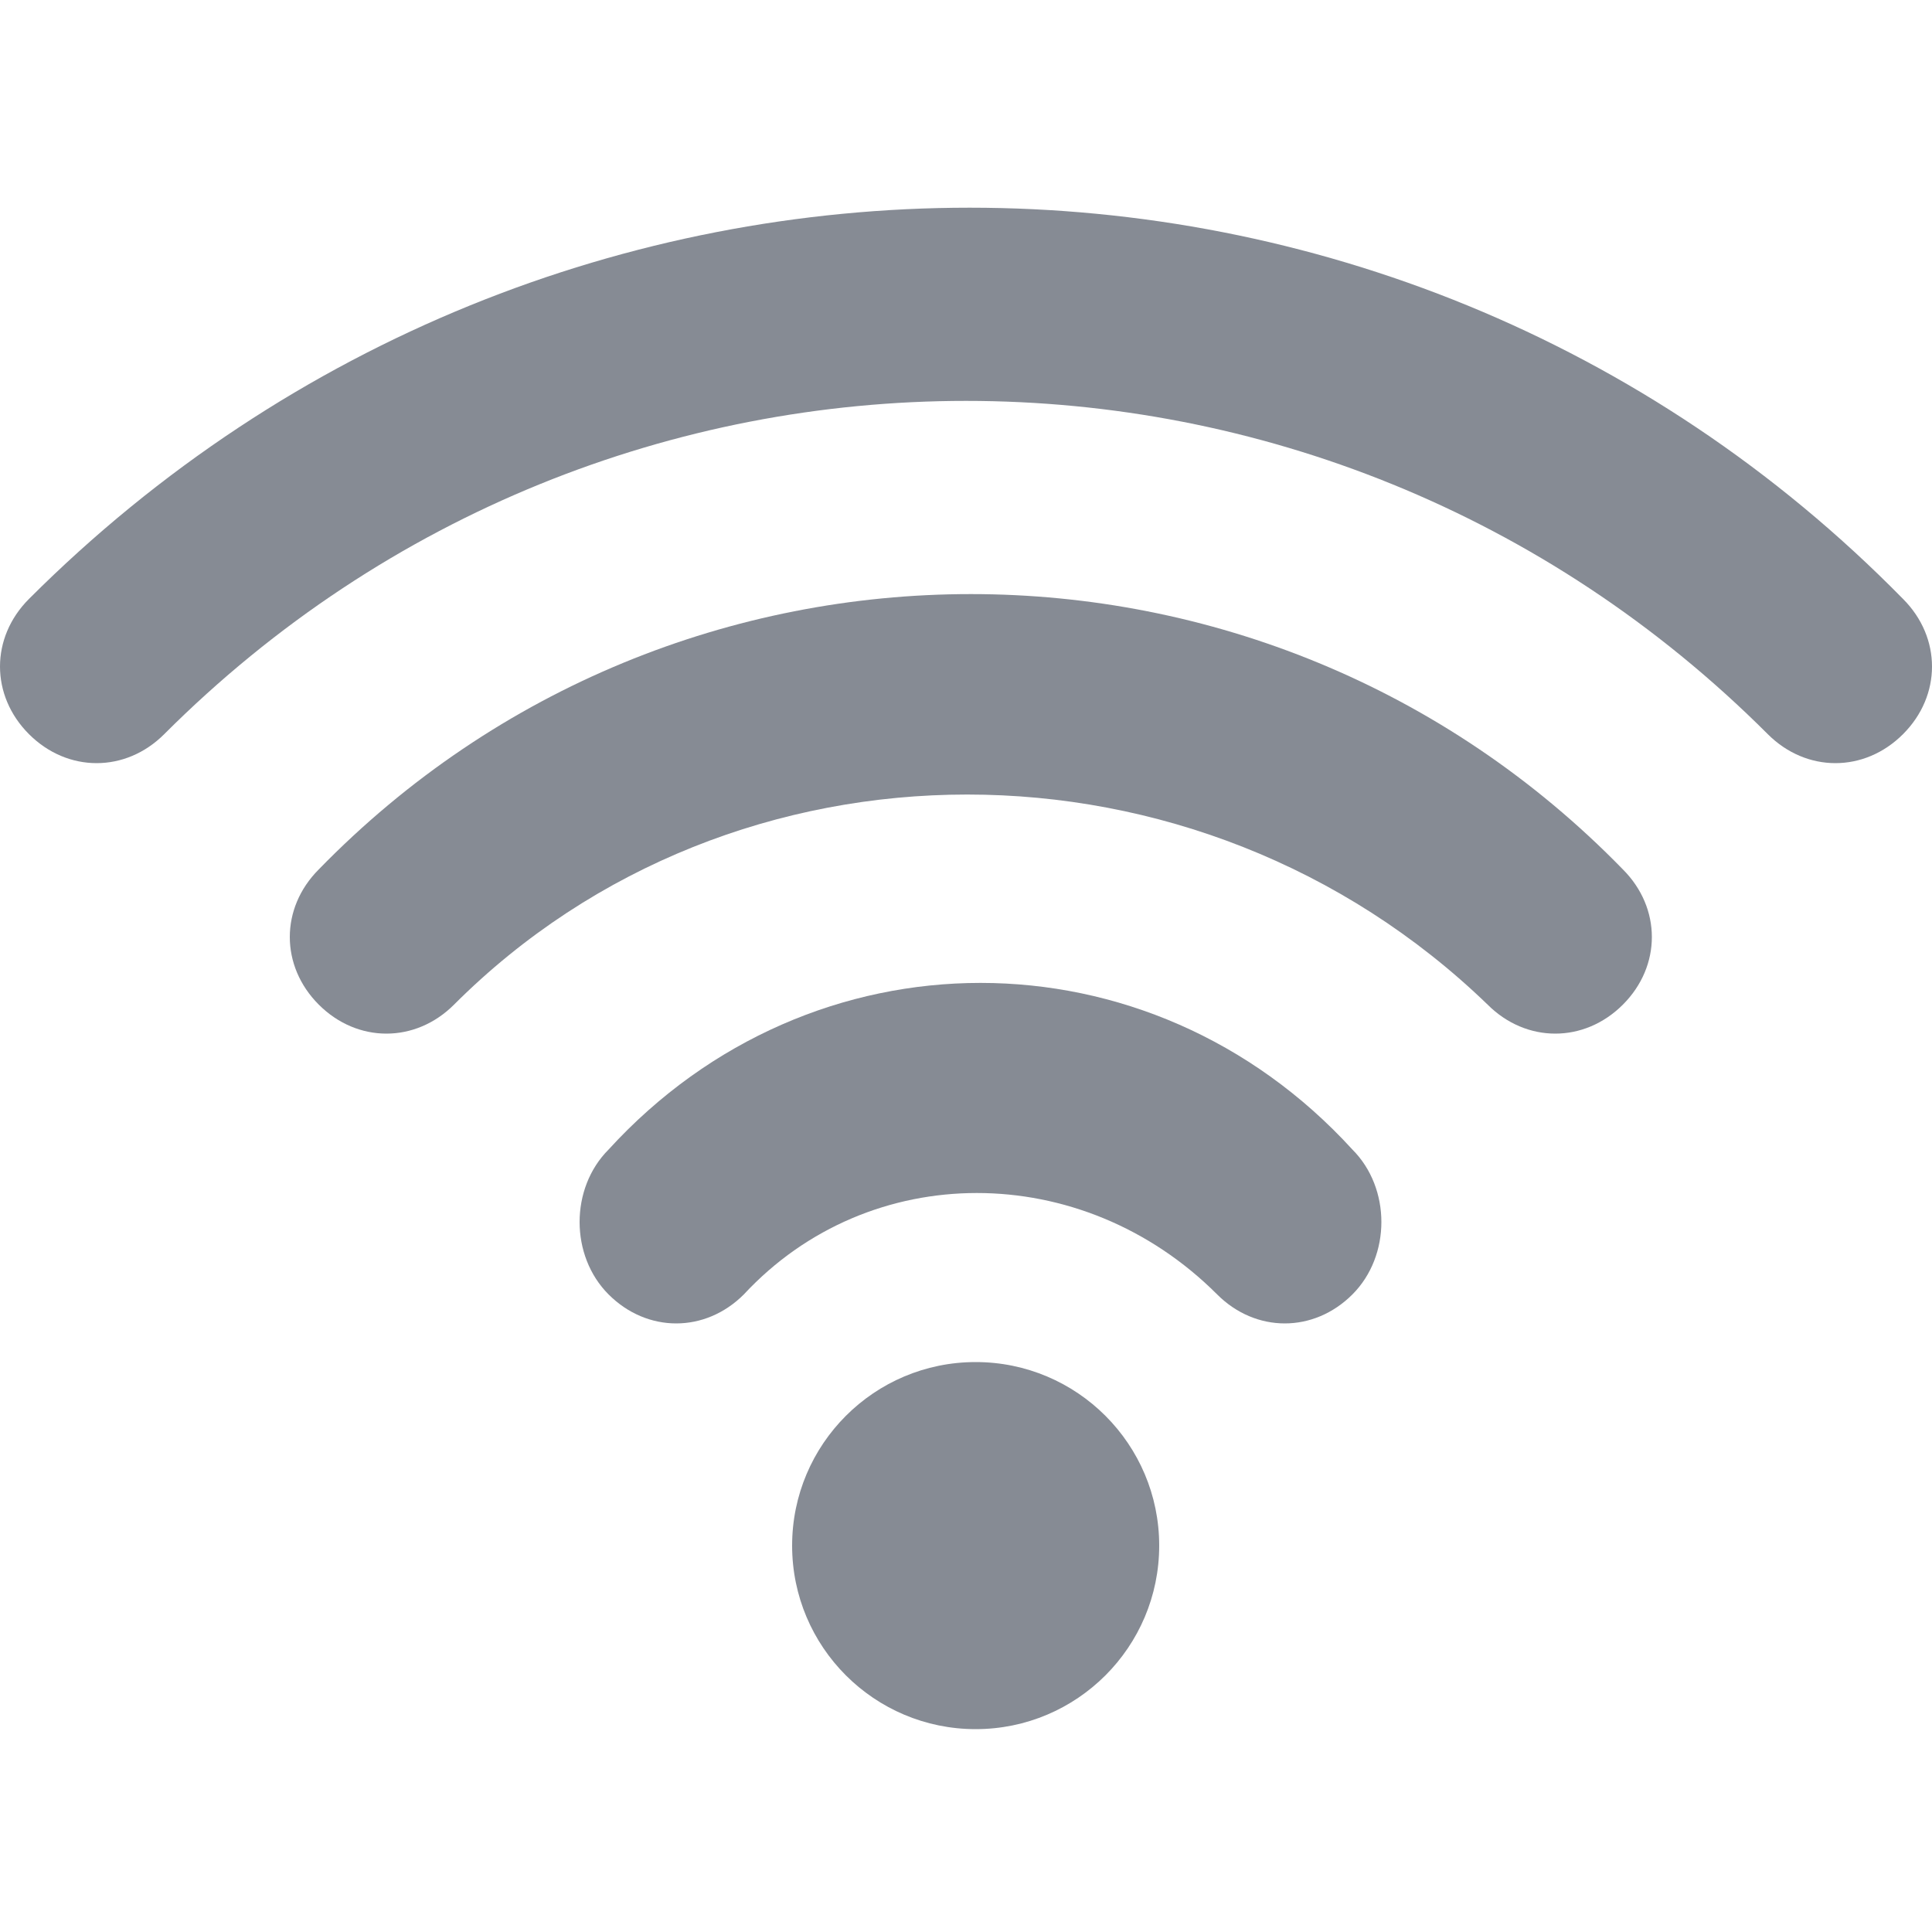 <svg fill="none" height="24" viewBox="0 0 24 24" width="24" xmlns="http://www.w3.org/2000/svg"><g fill="#868b94"><path d="m21.96 9.12c-5.52-5.52-14.4-5.52-19.92 0-.48.48-1.2.48-1.68 0s-.48-1.2 0-1.68c6.48-6.48 16.92-6.48 23.28 0 .48.48.48 1.2 0 1.68s-1.2.48-1.68 0z"/><path d="m18.48 12.48c-3.6-3.48-9.36-3.48-12.84 0-.48.48-1.2.48-1.68 0s-.48-1.2 0-1.68c4.44-4.56 11.76-4.56 16.2 0 .48.48.48 1.2 0 1.68s-1.2.48-1.68 0z"/><path d="m15.12 16.08c-1.68-1.68-4.32-1.68-5.88 0-.48.48-1.2.48-1.68 0s-.48-1.32 0-1.8c2.52-2.76 6.72-2.76 9.24 0 .48.48.48 1.32 0 1.8s-1.2.48-1.68 0z"/><path d="m12.12 21.48c1.259 0 2.28-1.021 2.28-2.28s-1.021-2.28-2.28-2.28-2.28 1.021-2.28 2.28 1.021 2.28 2.28 2.28z"/></g></svg>